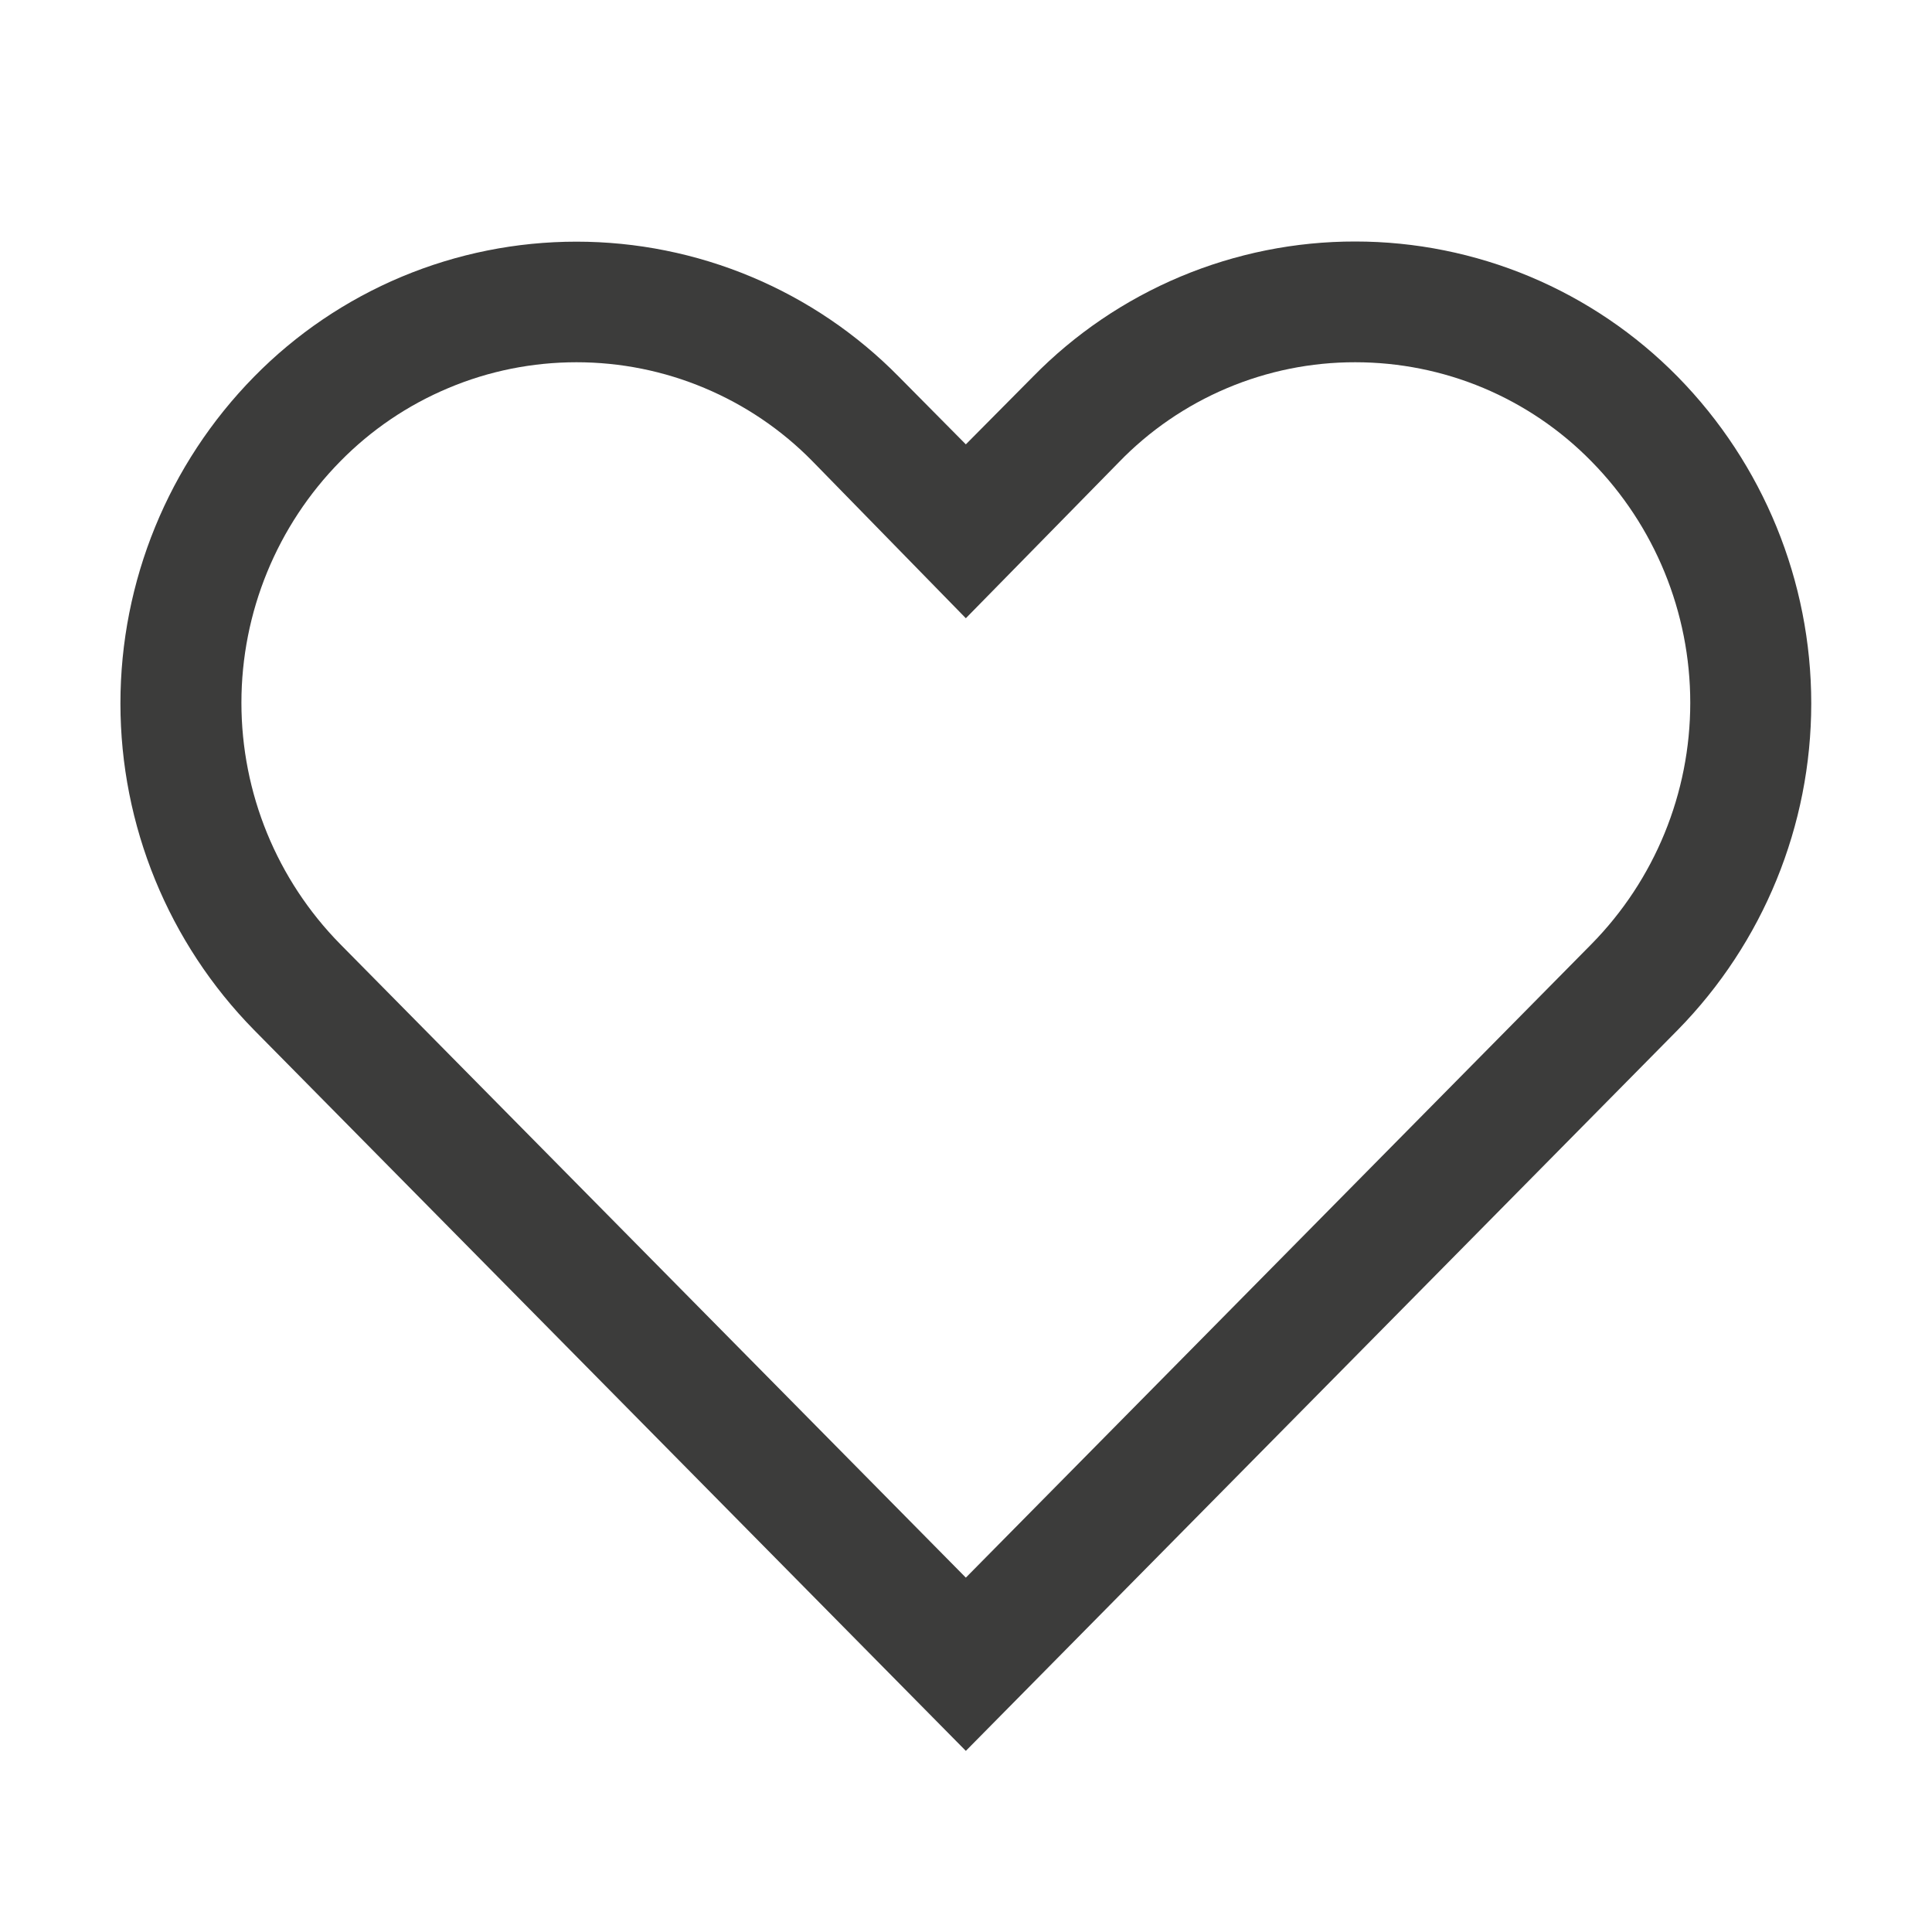 <svg width="24" height="24" viewBox="0 0 24 24" fill="none" xmlns="http://www.w3.org/2000/svg">
<g clip-path="url(#clip0_2039_1911)">
<path d="M16.836 4.5C17.382 4.5 17.922 4.608 18.426 4.819C18.93 5.031 19.386 5.34 19.768 5.73C20.556 6.53 20.997 7.607 20.997 8.73C20.997 9.853 20.556 10.93 19.768 11.73L11.998 19.598L4.228 11.73C3.44 10.93 2.999 9.853 2.999 8.73C2.999 7.607 3.44 6.53 4.228 5.73C4.611 5.34 5.067 5.031 5.571 4.82C6.074 4.608 6.615 4.5 7.161 4.5C7.707 4.5 8.247 4.608 8.751 4.82C9.254 5.031 9.711 5.34 10.093 5.73L11.998 7.68L13.896 5.745C14.277 5.35 14.734 5.037 15.239 4.823C15.744 4.609 16.287 4.499 16.836 4.5ZM16.836 3C16.09 2.999 15.351 3.148 14.664 3.436C13.976 3.725 13.353 4.147 12.831 4.68L11.998 5.52L11.166 4.68C10.643 4.148 10.02 3.726 9.332 3.438C8.644 3.15 7.906 3.002 7.161 3.002C6.415 3.002 5.677 3.15 4.989 3.438C4.302 3.726 3.678 4.148 3.156 4.68C2.092 5.763 1.496 7.22 1.496 8.738C1.496 10.255 2.092 11.712 3.156 12.795L11.998 21.75L20.841 12.795C21.904 11.712 22.5 10.255 22.5 8.738C22.5 7.22 21.904 5.763 20.841 4.68C20.318 4.148 19.695 3.726 19.007 3.437C18.319 3.149 17.581 3 16.836 3Z" fill="#3C3C3B"/>
</g>
<defs>
<clipPath id="clip0_2039_1911">
<rect width="24" height="24" fill="white"/>
</clipPath>
</defs>
</svg>
